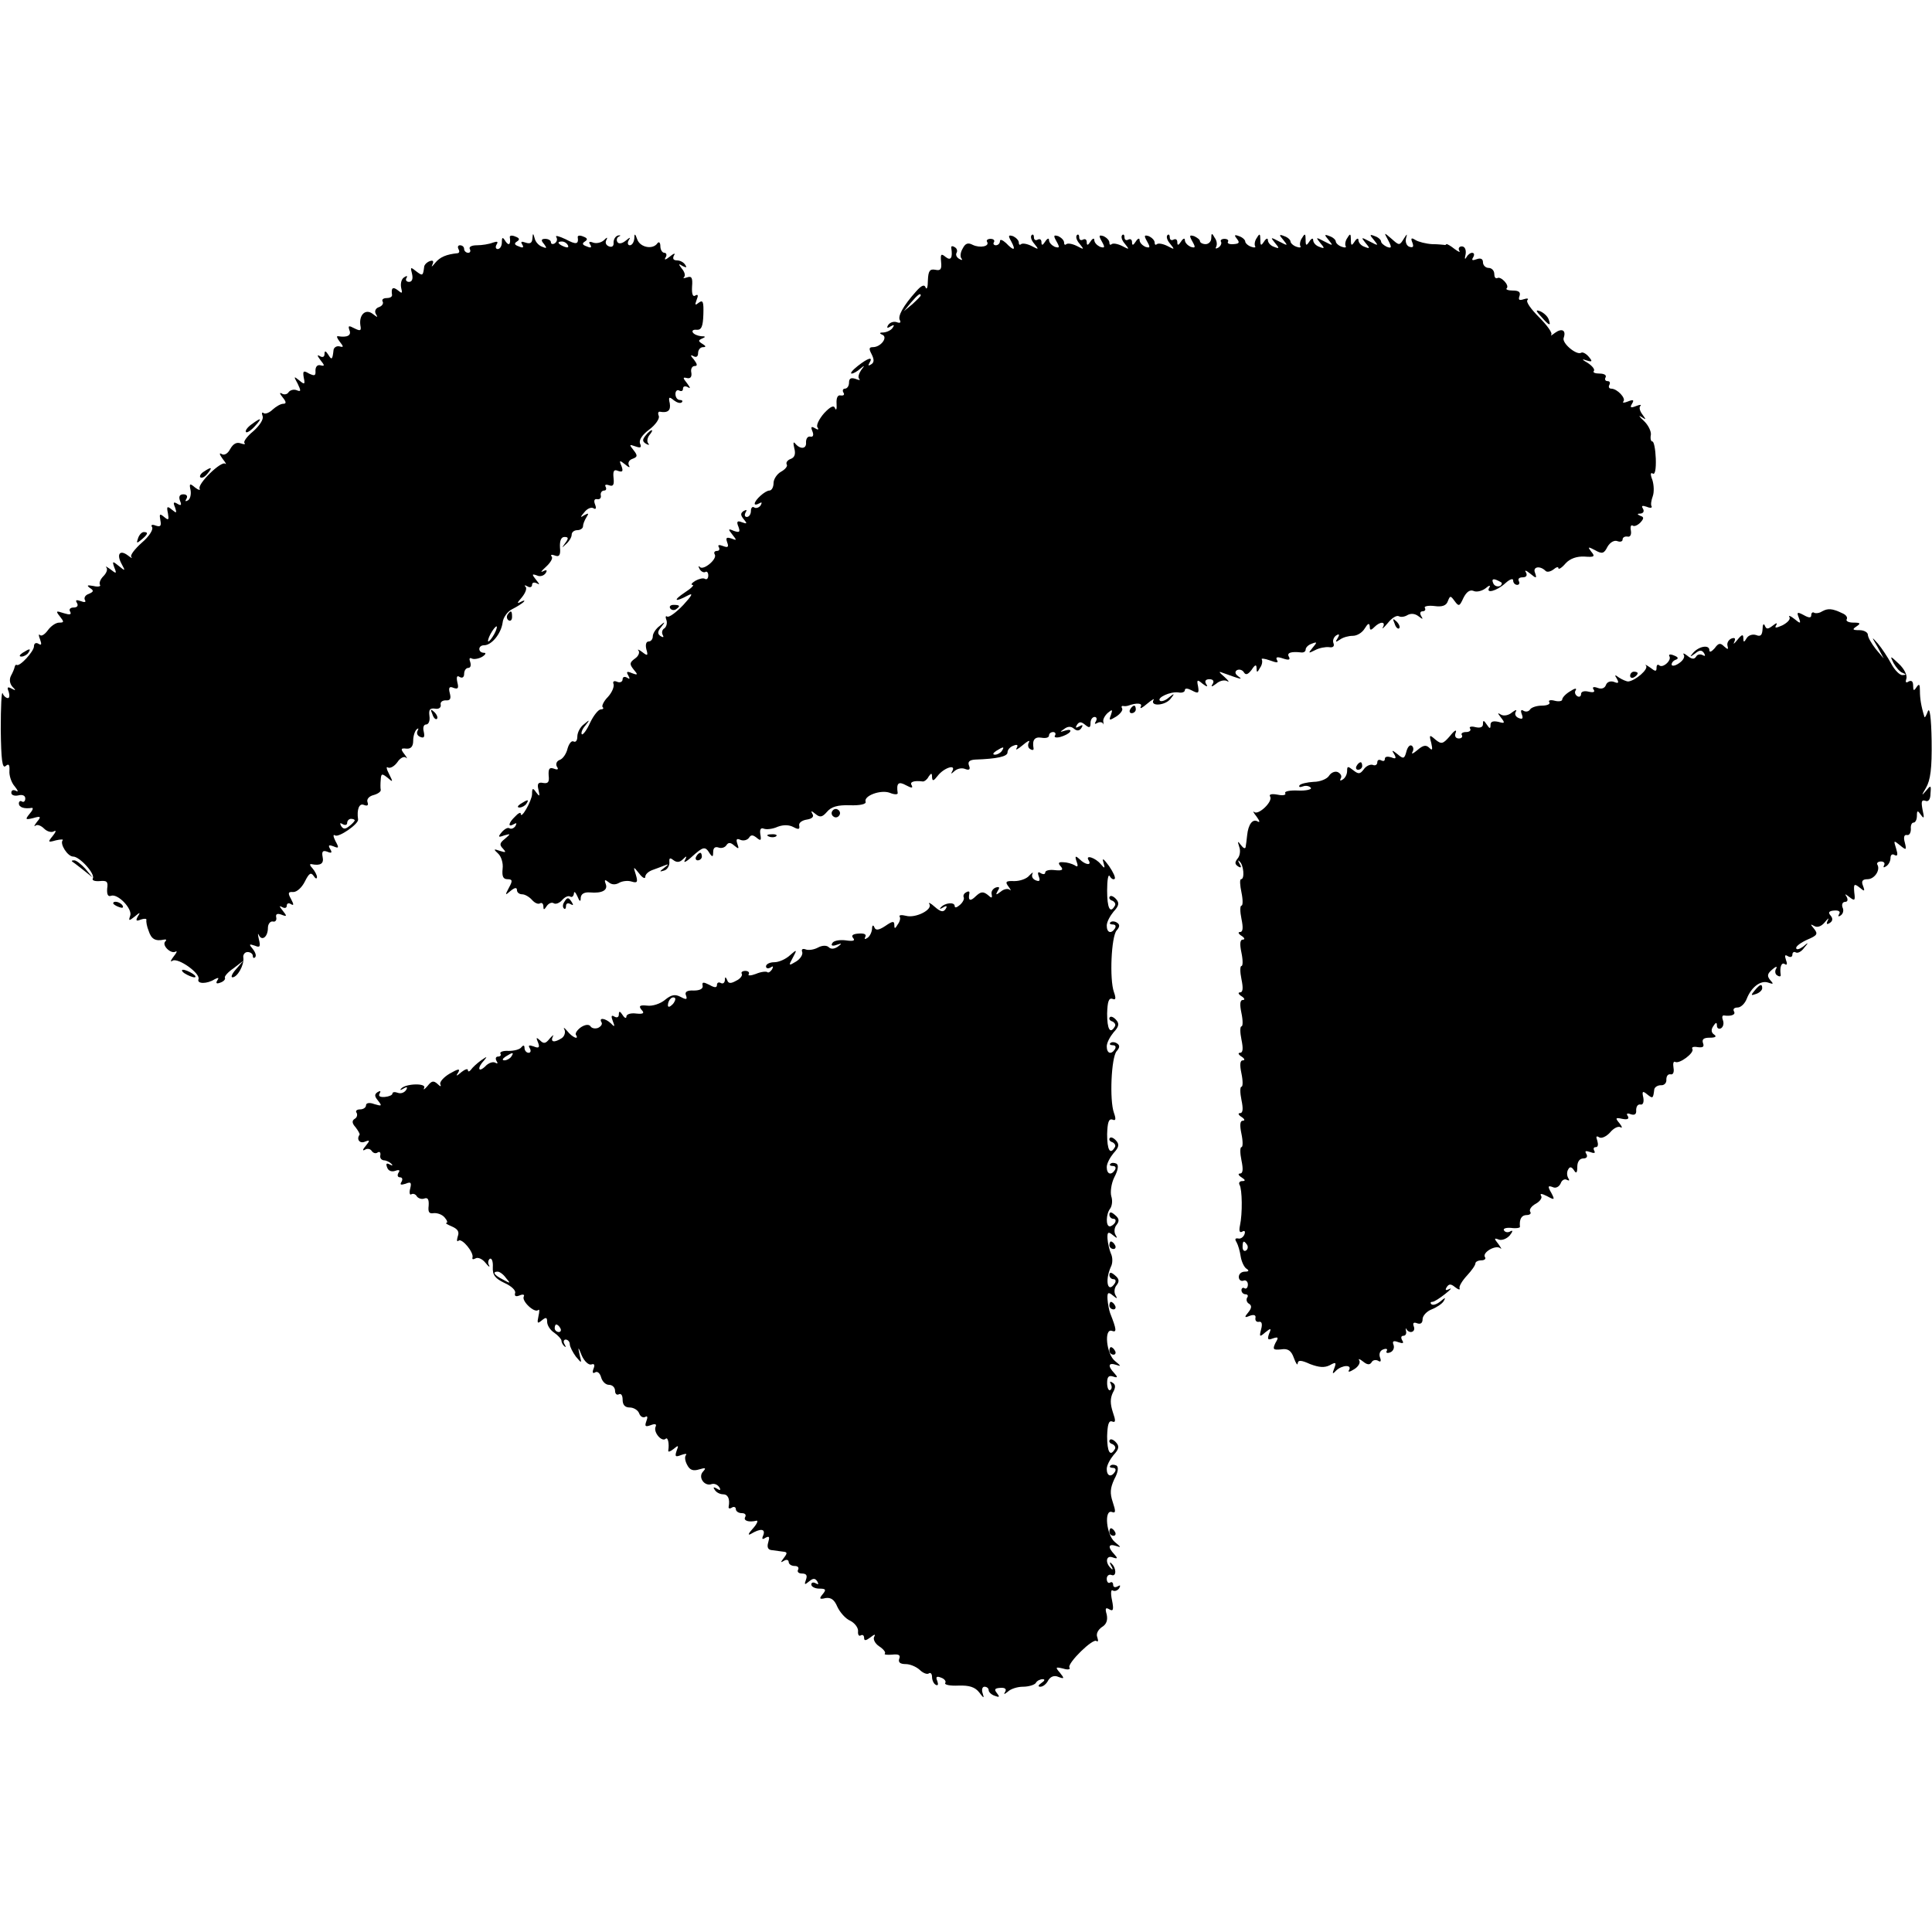 <?xml version="1.0" standalone="no"?>
<!DOCTYPE svg PUBLIC "-//W3C//DTD SVG 20010904//EN"
 "http://www.w3.org/TR/2001/REC-SVG-20010904/DTD/svg10.dtd">
<svg version="1.0" xmlns="http://www.w3.org/2000/svg"
 width="512pt" height="512pt" viewBox="0 0 512 512"
 preserveAspectRatio="xMidYMid meet">
<g transform="translate(0,512) scale(0.1,-0.1)"
fill="#000000" stroke="none">
<path d="M1351 4492 c3 -19 -2 -25 -11 -12 -8 13 -10 12 -10 -2 0 -10 -5 -18
-11 -18 -5 0 -7 5 -3 12 5 8 2 9 -10 5 -10 -4 -29 -7 -42 -7 -14 0 -22 -4 -19
-10 3 -5 1 -10 -4 -10 -6 0 -11 5 -11 10 0 6 -5 10 -11 10 -5 0 -7 -4 -4 -10
3 -5 3 -10 -2 -11 -30 -3 -47 -10 -60 -26 -8 -10 -11 -12 -7 -4 4 9 2 12 -7 9
-8 -3 -15 -10 -15 -16 -3 -23 -4 -24 -21 -11 -15 12 -16 12 -11 -7 3 -13 0
-21 -8 -21 -7 0 -10 5 -7 10 4 6 1 7 -6 2 -7 -4 -10 -16 -8 -27 4 -16 3 -17
-9 -7 -13 10 -18 6 -15 -13 0 -5 -6 -8 -15 -8 -8 0 -13 -4 -10 -9 3 -5 -1 -12
-10 -15 -9 -3 -12 -11 -8 -18 6 -10 5 -10 -8 0 -19 15 -37 -2 -33 -30 3 -15 0
-16 -16 -8 -15 8 -17 7 -13 -5 6 -14 -6 -20 -30 -16 -5 1 -3 -5 4 -14 11 -14
11 -16 0 -13 -8 2 -15 -3 -16 -9 -3 -27 -5 -28 -14 -13 -7 11 -10 11 -10 2 0
-8 -5 -10 -12 -6 -8 5 -8 2 1 -10 12 -15 12 -17 0 -14 -8 2 -13 -4 -13 -14 1
-14 -2 -15 -17 -8 -15 9 -17 7 -14 -11 4 -18 2 -19 -12 -7 -15 12 -15 11 -4
-9 9 -19 9 -22 -3 -17 -8 3 -17 0 -21 -5 -3 -6 -12 -8 -18 -4 -7 4 -6 0 2 -10
10 -12 10 -17 2 -17 -7 0 -19 -7 -28 -15 -8 -8 -19 -13 -24 -10 -5 4 -6 0 -3
-8 3 -8 -8 -25 -25 -40 -16 -13 -27 -28 -23 -31 3 -4 -1 -4 -10 -1 -11 4 -20
-1 -28 -15 -6 -12 -16 -18 -23 -13 -7 4 -5 -2 3 -13 8 -10 11 -16 7 -13 -10 9
-74 -53 -68 -66 3 -5 -3 -4 -12 3 -14 12 -16 11 -12 -7 2 -11 -1 -24 -7 -27
-7 -4 -8 -2 -4 4 4 7 1 12 -8 12 -10 0 -13 -6 -9 -17 5 -12 3 -14 -7 -8 -10 6
-12 4 -6 -10 5 -15 4 -16 -8 -6 -13 11 -15 9 -11 -9 3 -18 2 -20 -10 -10 -12
10 -13 8 -10 -9 3 -15 0 -18 -12 -14 -10 4 -14 2 -10 -4 4 -6 -8 -25 -27 -41
-19 -17 -32 -34 -28 -38 4 -5 0 -3 -9 4 -21 16 -31 4 -17 -22 11 -20 10 -20
-7 -6 -17 14 -18 13 -12 -4 7 -17 5 -17 -10 -5 -10 7 -15 10 -11 5 4 -5 0 -15
-8 -23 -8 -8 -12 -18 -9 -23 3 -4 -5 -6 -17 -3 -17 3 -19 2 -10 -5 11 -7 11
-10 -3 -16 -9 -3 -13 -10 -10 -16 4 -6 -1 -7 -11 -3 -12 4 -15 3 -10 -5 4 -7
1 -12 -9 -12 -9 0 -13 -5 -9 -11 4 -8 -1 -9 -17 -4 -21 7 -22 6 -10 -9 11 -14
11 -16 -2 -16 -9 0 -22 -9 -30 -20 -8 -11 -17 -17 -21 -13 -4 4 -4 -1 0 -11 5
-14 4 -17 -4 -12 -7 4 -12 1 -12 -7 0 -13 -38 -55 -46 -49 -2 1 -4 -1 -5 -5
-1 -5 -5 -15 -10 -24 -5 -10 -3 -21 4 -29 10 -10 9 -11 -2 -5 -11 6 -13 4 -8
-8 3 -10 2 -17 -2 -17 -5 0 -12 6 -14 13 -3 6 -5 -36 -5 -96 1 -81 4 -105 13
-97 8 7 11 4 10 -13 -1 -12 5 -31 14 -41 9 -11 10 -16 4 -12 -8 4 -13 2 -13
-5 0 -6 8 -9 18 -7 11 3 19 0 19 -8 0 -7 -4 -11 -9 -8 -4 3 -8 0 -8 -5 0 -11
15 -15 34 -12 5 1 3 -6 -5 -15 -13 -16 -12 -17 9 -12 20 6 22 4 10 -10 -7 -9
-9 -14 -4 -10 5 4 15 0 23 -8 8 -8 20 -11 26 -7 7 4 5 -2 -3 -12 -14 -17 -13
-18 8 -12 13 3 21 3 18 0 -8 -9 13 -43 28 -43 17 0 59 -46 52 -58 -3 -5 5 -8
18 -7 19 2 23 -1 20 -20 -1 -15 2 -22 10 -19 18 7 58 -35 51 -53 -5 -14 -3
-14 12 -2 14 12 16 12 8 0 -6 -11 -4 -13 8 -8 9 3 16 3 15 -1 -1 -4 1 -17 6
-29 7 -22 18 -28 41 -23 6 1 7 -1 3 -5 -10 -10 15 -34 27 -27 6 3 3 -3 -5 -13
-8 -10 -9 -16 -3 -11 15 9 75 -34 69 -49 -5 -13 23 -13 43 0 10 5 12 4 7 -3
-5 -8 -2 -10 8 -6 9 3 14 9 12 13 -2 3 8 15 23 25 l26 20 -19 -22 c-11 -12
-15 -22 -10 -22 13 0 31 32 29 51 -2 9 4 16 11 16 8 0 14 -5 14 -10 0 -6 3 -7
6 -4 4 4 1 13 -6 22 -11 13 -10 14 5 9 14 -6 16 -3 11 17 -3 13 -3 18 0 11 8
-17 24 -5 24 19 0 10 6 18 13 17 6 -2 11 3 9 11 -2 9 3 11 14 7 15 -6 15 -4 3
11 -9 11 -10 14 -1 9 7 -4 12 -2 12 4 0 6 5 8 11 4 8 -5 8 -1 0 14 -9 16 -7
19 6 18 10 0 23 12 31 28 11 22 16 25 23 15 5 -8 9 -9 9 -3 0 5 -6 16 -12 23
-7 7 -8 12 -3 11 24 -5 34 1 30 19 -3 15 1 18 12 14 12 -5 14 -3 8 7 -6 10 -4
12 9 7 14 -6 15 -4 5 14 -6 12 -7 19 -1 15 10 -6 62 30 61 42 -4 27 3 44 15
39 10 -4 13 -1 10 7 -3 8 4 16 16 19 11 3 20 9 19 14 -1 4 -1 16 0 27 1 16 3
17 18 5 15 -13 15 -12 4 10 -7 13 -8 21 -3 17 6 -3 17 3 25 14 7 11 18 17 23
12 4 -4 3 0 -4 9 -11 14 -10 17 5 15 12 -1 18 6 18 21 0 12 4 25 9 30 5 4 6 3
3 -3 -4 -7 -1 -14 7 -17 10 -4 12 0 9 14 -3 11 0 19 6 19 7 0 11 10 9 23 -2
16 1 21 15 19 10 -2 16 3 15 10 -2 7 4 12 13 12 12 -1 15 4 11 19 -4 15 -1 19
10 14 12 -4 14 -1 10 15 -3 14 -1 19 6 14 7 -4 12 -1 12 8 0 9 5 16 11 16 6 0
8 7 5 16 -3 8 -2 12 4 9 5 -3 18 -1 27 4 10 6 12 11 6 11 -17 0 -17 20 0 20
20 0 45 31 49 60 1 13 13 30 26 36 12 6 26 15 30 19 4 5 0 4 -8 0 -11 -6 -10
-3 3 12 9 11 14 23 10 28 -5 4 -2 5 5 1 6 -4 12 -2 12 4 0 6 5 8 13 4 8 -5 7
-2 -2 9 -12 15 -12 17 2 12 8 -4 18 -1 23 6 5 8 3 10 -7 5 -8 -4 -4 1 8 12 12
11 19 23 15 27 -4 5 0 6 8 3 12 -5 16 1 14 21 -1 18 3 28 12 28 11 0 11 -4 2
-16 -10 -14 -10 -14 2 -3 8 7 15 18 15 25 0 7 7 12 15 12 8 0 15 5 15 10 0 6
4 16 9 24 7 11 6 12 -5 6 -12 -8 -12 -6 0 8 7 9 18 14 24 10 6 -4 8 0 4 10 -4
10 -2 16 6 14 7 -1 11 4 9 11 -1 6 3 12 9 12 5 0 7 4 4 10 -3 5 0 7 9 4 11 -4
14 1 12 19 -2 19 1 24 12 19 12 -4 14 -1 9 13 -7 16 -5 16 10 4 9 -8 14 -9 10
-3 -4 7 0 15 9 18 14 5 14 9 3 23 -12 15 -12 16 5 10 14 -5 17 -3 12 8 -3 9 6
23 25 37 16 12 27 28 25 35 -3 7 -2 12 2 12 22 -4 30 3 27 22 -4 17 -2 19 11
8 8 -6 17 -9 21 -5 3 3 1 6 -5 6 -7 0 -12 7 -12 16 0 8 5 12 10 9 6 -3 10 -1
10 5 0 6 5 8 13 4 7 -5 7 -2 -2 10 -12 15 -12 17 0 14 9 -2 13 4 11 15 -2 9 2
17 9 17 8 0 7 5 -2 17 -10 11 -10 14 -1 9 7 -4 12 -1 12 8 0 9 6 16 13 16 9 0
8 3 -2 9 -11 7 -11 9 0 14 10 4 9 6 -3 6 -9 1 -19 5 -22 10 -3 5 2 8 10 7 13
-1 17 9 18 41 1 33 -1 39 -12 31 -10 -8 -11 -7 -6 7 5 12 4 16 -3 12 -7 -5
-10 4 -9 23 2 24 -1 29 -13 25 -9 -3 -12 -3 -8 1 4 4 1 14 -6 22 -10 13 -9 14
2 7 10 -5 12 -4 7 3 -4 7 -14 12 -22 12 -10 0 -12 5 -8 13 5 7 0 6 -11 -3 -11
-9 -16 -10 -11 -2 4 6 2 12 -3 12 -6 0 -11 8 -11 18 0 9 -4 13 -8 7 -12 -17
-45 -11 -53 10 -6 17 -8 17 -8 3 -1 -10 -6 -18 -12 -18 -5 0 -7 6 -3 13 6 9 4
9 -8 -1 -10 -8 -19 -9 -22 -3 -3 5 -1 12 4 14 6 3 5 4 -2 3 -7 -2 -12 -10 -12
-19 1 -9 -4 -13 -12 -10 -8 3 -11 10 -7 17 4 8 2 8 -7 -1 -7 -6 -19 -9 -28 -6
-10 4 -13 2 -8 -5 5 -8 2 -10 -9 -5 -12 4 -13 8 -5 13 8 5 7 9 -4 13 -9 4 -15
3 -15 -1 3 -20 -4 -21 -32 -6 -17 8 -28 11 -25 6 4 -6 2 -13 -4 -17 -5 -3 -10
-2 -10 3 0 5 -7 9 -15 9 -11 0 -12 -4 -3 -14 8 -11 7 -12 -5 -7 -9 3 -18 13
-20 22 -4 15 -5 15 -6 0 -1 -12 -6 -15 -18 -11 -11 4 -14 3 -9 -5 5 -8 2 -10
-9 -5 -12 4 -13 8 -5 13 8 5 7 9 -4 13 -9 4 -15 3 -15 -1z m154 -22 c3 -6 -1
-7 -9 -4 -18 7 -21 14 -7 14 6 0 13 -4 16 -10z m-195 -1030 c-6 -11 -13 -20
-16 -20 -2 0 0 9 6 20 6 11 13 20 16 20 2 0 0 -9 -6 -20z m-370 -494 c0 -2 -6
-9 -14 -15 -11 -9 -16 -9 -22 0 -4 8 -3 9 4 5 7 -4 12 -2 12 3 0 6 5 11 10 11
6 0 10 -2 10 -4z"/>
<path d="M2680 4480 c13 -24 7 -26 -14 -4 -9 8 -16 11 -16 5 0 -6 -5 -11 -11
-11 -5 0 -8 4 -5 8 3 5 -1 9 -9 9 -8 0 -12 -4 -9 -8 7 -12 -19 -17 -38 -8 -13
7 -20 4 -27 -10 -6 -10 -7 -22 -3 -26 4 -5 1 -5 -6 -1 -7 4 -10 11 -7 16 3 5
1 12 -5 15 -6 4 -10 3 -9 -2 4 -26 -1 -35 -15 -24 -12 10 -14 8 -12 -13 2 -19
-1 -24 -15 -21 -15 3 -19 -3 -20 -28 0 -18 -3 -26 -6 -19 -3 9 -11 6 -25 -10
-35 -39 -50 -67 -43 -77 3 -6 0 -8 -8 -5 -8 3 -18 0 -23 -7 -5 -8 -3 -10 6 -4
9 5 11 4 6 -3 -4 -7 -15 -12 -24 -13 -11 0 -13 -2 -4 -6 16 -6 -3 -33 -25 -33
-10 0 -11 -4 -3 -19 7 -14 7 -22 -2 -27 -7 -4 -8 -3 -4 4 11 18 -3 14 -31 -8
-14 -11 -21 -20 -16 -20 5 0 15 6 23 13 12 10 12 9 2 -4 -6 -9 -9 -19 -5 -23
4 -4 0 -4 -10 0 -12 4 -17 1 -17 -10 0 -9 -5 -16 -11 -16 -5 0 -7 -5 -4 -10 4
-6 1 -9 -7 -8 -8 2 -12 -6 -11 -22 1 -14 -1 -19 -4 -12 -3 9 -12 5 -29 -13
-13 -15 -21 -31 -18 -37 5 -7 2 -8 -6 -3 -10 6 -12 4 -7 -8 4 -10 2 -16 -6
-14 -7 1 -11 -6 -11 -15 2 -18 -15 -20 -29 -3 -5 6 -5 0 -2 -13 4 -15 1 -24
-9 -28 -9 -3 -14 -10 -11 -15 3 -4 -4 -13 -15 -19 -11 -6 -20 -20 -20 -30 0
-11 -5 -20 -11 -20 -11 0 -39 -25 -39 -35 0 -3 5 -3 12 1 7 4 8 3 4 -5 -4 -6
-12 -9 -17 -6 -5 4 -9 -1 -9 -9 0 -9 -5 -16 -11 -16 -5 0 -7 5 -3 12 4 7 3 8
-5 4 -9 -6 -9 -11 0 -22 10 -12 9 -13 -5 -8 -12 5 -15 2 -9 -12 5 -14 3 -16
-12 -11 -16 7 -16 5 -4 -10 12 -15 12 -16 -3 -10 -13 4 -15 2 -11 -10 5 -13 2
-15 -11 -10 -10 4 -15 3 -11 -3 3 -6 1 -10 -5 -10 -6 0 -9 -4 -6 -9 8 -12 -29
-43 -39 -34 -4 5 -5 2 -1 -5 4 -7 11 -10 15 -8 4 3 8 -1 8 -9 0 -8 -4 -12 -9
-9 -4 3 -16 0 -25 -5 -10 -6 -13 -11 -8 -11 6 0 -3 -9 -20 -20 -33 -22 -27
-27 8 -8 15 8 11 0 -12 -25 -19 -20 -38 -34 -43 -31 -4 3 -5 -1 -2 -9 3 -8 0
-18 -5 -22 -6 -3 -8 -11 -5 -17 4 -7 2 -8 -5 -4 -9 6 -9 12 1 24 12 15 11 16
-4 3 -10 -7 -18 -20 -18 -27 0 -8 -5 -14 -11 -14 -7 0 -9 -9 -6 -21 5 -17 3
-18 -11 -7 -9 7 -14 8 -10 4 4 -5 0 -15 -9 -21 -15 -11 -15 -15 -4 -29 12 -14
12 -16 -4 -10 -14 6 -16 4 -10 -6 5 -9 4 -11 -3 -6 -7 4 -12 2 -12 -4 0 -7 -7
-10 -14 -7 -9 4 -13 1 -10 -6 2 -7 -4 -22 -15 -34 -11 -11 -17 -24 -14 -27 4
-3 1 -6 -5 -6 -6 0 -19 -16 -28 -35 -9 -20 -19 -33 -22 -31 -3 3 1 14 9 23 13
16 12 17 -3 4 -10 -7 -18 -22 -18 -33 0 -10 -4 -16 -10 -13 -5 3 -12 -5 -16
-19 -3 -13 -12 -27 -21 -30 -8 -3 -11 -11 -7 -18 5 -7 2 -9 -8 -5 -12 4 -15 0
-14 -18 2 -17 -1 -22 -14 -20 -14 3 -17 -2 -13 -18 4 -18 3 -19 -6 -7 -9 13
-11 12 -11 -5 -1 -18 -30 -69 -30 -51 0 4 -7 1 -15 -8 -18 -17 -20 -30 -3 -20
7 4 8 3 4 -5 -4 -6 -11 -9 -16 -6 -4 3 -13 -2 -20 -10 -11 -13 -10 -15 6 -9
18 5 18 5 2 -9 -14 -11 -15 -16 -5 -26 9 -10 8 -11 -8 -6 -17 6 -18 5 -5 -7 8
-7 14 -25 12 -40 -2 -20 1 -28 13 -28 13 0 14 -4 4 -22 -11 -21 -11 -22 4 -9
11 9 17 10 17 2 0 -6 6 -11 14 -11 7 0 19 -7 26 -15 7 -8 16 -12 21 -9 5 3 9
-1 9 -8 0 -10 2 -10 9 1 5 7 13 11 19 7 5 -3 15 1 22 9 7 8 16 12 21 9 5 -3 9
1 10 8 0 7 4 4 9 -7 6 -15 9 -16 9 -4 1 10 9 15 24 14 33 -3 49 6 42 23 -4 11
-2 12 8 4 8 -7 18 -7 27 -2 8 5 23 7 33 4 16 -5 18 -2 12 18 -7 22 -7 23 9 3
8 -11 16 -15 16 -9 0 7 8 14 18 18 9 3 24 9 32 12 13 5 13 4 0 -6 -13 -10 -13
-11 0 -7 8 2 14 12 14 21 -1 12 1 14 10 7 9 -7 17 -7 26 2 10 10 11 9 5 -3 -5
-8 4 -4 19 10 30 27 35 28 47 8 7 -10 9 -9 9 4 0 11 5 15 14 12 8 -3 17 0 21
6 5 8 11 8 21 -1 12 -10 13 -9 8 5 -4 12 -2 15 9 10 8 -3 18 0 22 6 5 8 10 8
20 0 11 -9 13 -8 10 9 -2 13 1 18 9 15 7 -3 24 -1 37 5 16 6 31 5 42 -1 13 -7
17 -6 15 4 -2 7 7 14 20 16 14 2 20 8 15 15 -5 9 -3 9 8 0 12 -10 18 -9 31 6
11 13 28 18 60 17 27 -1 44 3 42 9 -6 16 40 33 64 24 12 -5 21 -5 21 -1 -4 27
2 32 22 21 15 -8 19 -8 15 0 -6 9 6 13 30 10 4 0 11 5 15 13 7 10 9 10 9 -2 1
-11 4 -10 15 4 16 21 49 32 39 13 -5 -9 -4 -9 6 0 7 6 19 9 28 5 11 -4 14 -1
10 9 -4 10 1 15 16 16 58 2 86 8 86 19 0 7 7 15 16 18 10 4 13 2 8 -7 -4 -6 3
-3 16 8 13 11 20 15 17 8 -4 -6 -3 -15 3 -18 6 -4 10 -3 9 2 -4 22 3 31 21 28
11 -2 20 0 20 6 0 5 5 9 11 9 5 0 8 -4 5 -9 -4 -5 3 -7 14 -4 11 3 23 9 26 14
3 5 -3 6 -13 3 -15 -5 -15 -4 -3 4 9 7 18 8 26 1 8 -7 15 -6 20 2 5 8 3 9 -6
4 -9 -5 -11 -4 -6 4 6 9 11 9 22 0 11 -9 14 -8 14 5 0 9 5 16 11 16 5 0 7 -5
3 -12 -4 -6 -3 -8 4 -4 5 3 12 3 15 -1 2 -5 2 -3 1 4 -2 6 4 17 12 24 12 10
13 9 8 -6 -6 -15 -4 -15 14 -4 11 7 18 17 16 21 -3 5 -2 8 3 7 4 -1 10 0 13 1
22 8 39 7 33 -3 -3 -7 4 -3 17 8 13 11 21 15 17 10 -10 -18 31 -15 45 3 12 15
11 16 -5 3 -9 -8 -20 -11 -23 -8 -9 8 28 25 49 22 9 -2 17 1 17 6 0 6 8 5 19
-1 17 -9 19 -7 16 11 -4 18 -2 19 12 7 12 -9 15 -9 9 0 -4 7 -1 12 9 12 10 0
13 -5 9 -12 -6 -9 -3 -9 9 0 9 8 22 11 29 7 7 -4 4 1 -7 11 -16 14 -17 16 -2
10 47 -17 52 -18 38 -8 -8 6 -9 12 -3 16 6 3 14 1 18 -5 5 -9 11 -7 21 6 9 14
13 15 13 4 0 -12 2 -12 9 1 6 8 7 18 5 22 -3 4 7 3 21 -2 19 -7 24 -7 19 1 -4
8 1 9 16 4 15 -5 20 -4 16 4 -7 11 5 15 32 12 6 -1 12 2 12 7 0 6 7 13 16 16
15 6 15 4 3 -10 -13 -16 -12 -16 6 -7 11 6 28 9 37 8 10 -2 15 2 12 10 -3 7 0
16 7 21 8 5 10 3 4 -7 -7 -11 -6 -12 6 -4 8 6 23 10 34 10 11 0 25 8 32 20 8
13 12 15 13 5 0 -11 3 -11 12 -2 16 16 31 15 23 0 -4 -7 2 -2 13 11 10 13 23
21 29 18 5 -3 15 -2 23 3 9 5 20 4 29 -3 12 -9 13 -9 7 1 -4 7 -2 12 4 12 6 0
9 4 6 9 -3 4 8 7 25 5 21 -3 32 1 36 13 6 15 7 15 18 0 11 -15 13 -14 23 8 8
16 17 23 27 19 8 -4 23 0 32 7 9 8 14 9 10 2 -11 -17 19 -10 43 12 11 10 20
13 20 7 0 -7 5 -12 11 -12 5 0 7 5 4 10 -3 6 1 10 10 10 10 0 13 5 9 13 -5 7
0 6 11 -3 17 -14 18 -13 13 2 -7 16 13 20 28 5 4 -4 13 -2 21 4 7 6 13 8 13 3
0 -4 9 1 19 13 12 13 30 19 50 18 26 -2 29 0 18 13 -10 13 -9 14 10 4 19 -11
24 -9 33 9 7 12 18 18 26 15 8 -3 14 -1 14 4 0 6 6 9 13 8 7 -2 11 5 9 16 -2
10 0 16 5 13 4 -3 13 1 20 8 10 11 10 15 0 18 -9 4 -9 6 1 6 7 1 10 6 6 13 -5
8 -2 9 10 5 9 -4 15 -3 13 1 -3 4 -1 16 3 27 4 11 3 30 -1 43 -6 15 -5 21 1
17 6 -4 9 12 8 40 -1 25 -5 45 -9 45 -4 0 -6 8 -4 18 1 9 -7 26 -19 37 -12 11
-15 16 -6 10 13 -8 13 -8 3 6 -7 9 -10 19 -6 23 4 4 -1 4 -11 0 -15 -6 -17 -4
-11 6 6 10 4 12 -11 6 -10 -4 -15 -4 -12 0 8 8 -16 34 -32 34 -6 0 -8 5 -5 10
3 6 1 10 -5 10 -6 0 -8 5 -5 10 3 6 -4 10 -16 10 -12 0 -19 3 -15 7 3 4 -4 13
-16 21 -16 9 -17 12 -4 7 16 -5 17 -3 6 10 -7 8 -16 13 -20 10 -12 -7 -52 26
-46 40 7 20 -5 26 -23 13 -9 -7 -13 -9 -10 -5 4 4 -11 25 -32 46 -21 21 -36
41 -31 46 4 4 -1 5 -10 2 -12 -4 -15 -2 -11 9 3 10 -2 14 -18 14 -12 0 -20 3
-16 6 8 8 -16 33 -25 27 -5 -2 -8 3 -8 11 0 9 -7 16 -15 16 -8 0 -15 7 -15 15
0 9 -6 12 -17 8 -11 -4 -14 -3 -9 5 4 7 3 12 -3 12 -5 0 -12 -6 -15 -12 -4 -7
-5 -4 -2 8 2 12 -2 21 -10 21 -7 0 -10 -5 -7 -11 4 -6 -1 -4 -12 4 -10 8 -20
14 -22 13 -1 -2 -4 -3 -5 -2 -2 0 -16 2 -33 2 -16 1 -36 6 -44 11 -11 7 -13 5
-8 -7 4 -11 2 -14 -8 -11 -8 3 -11 13 -9 22 4 14 3 13 -6 -1 -11 -18 -12 -18
-32 0 -21 18 -21 18 -9 -4 10 -19 9 -22 -4 -17 -8 4 -15 10 -15 14 0 4 -7 11
-16 14 -15 6 -15 4 -3 -10 13 -16 12 -16 -11 -4 -23 12 -24 12 -11 -4 12 -14
12 -16 -3 -10 -9 3 -16 11 -16 18 0 6 -5 4 -10 -4 -8 -12 -10 -12 -10 5 0 16
-2 17 -9 5 -6 -8 -7 -18 -5 -22 3 -4 -2 -5 -10 -2 -9 3 -16 10 -16 14 0 4 -7
11 -16 14 -15 6 -15 4 -3 -10 13 -16 12 -16 -11 -4 -23 12 -24 12 -11 -4 12
-14 12 -16 -3 -10 -9 3 -16 11 -16 18 0 6 -5 4 -10 -4 -8 -12 -10 -12 -10 5 0
16 -2 17 -9 5 -6 -8 -7 -18 -5 -22 3 -4 -2 -5 -10 -2 -9 3 -16 10 -16 14 0 4
-7 11 -16 14 -15 6 -15 4 -3 -10 13 -16 12 -16 -11 -4 -23 12 -24 12 -11 -4
12 -14 12 -16 -3 -10 -9 3 -16 11 -16 18 0 6 -5 4 -10 -4 -8 -12 -10 -12 -10
5 0 16 -2 17 -9 5 -6 -8 -7 -18 -5 -22 3 -4 -2 -5 -10 -2 -9 3 -16 10 -16 14
0 4 -7 11 -16 14 -13 5 -14 3 -6 -7 8 -10 6 -13 -9 -14 -11 -1 -17 2 -15 6 3
4 -1 8 -9 8 -8 0 -12 -4 -9 -8 2 -4 -1 -11 -7 -15 -7 -4 -9 -3 -6 2 3 6 2 16
-4 24 -7 13 -9 13 -9 -1 0 -9 -7 -16 -15 -16 -8 0 -15 4 -15 8 0 4 -7 9 -15
13 -13 4 -14 2 -5 -14 9 -16 8 -18 -5 -14 -8 4 -15 11 -15 18 0 6 -5 4 -10 -4
-7 -11 -10 -11 -10 -2 0 7 -4 10 -10 7 -5 -3 -10 -1 -10 6 0 7 -3 9 -6 6 -4
-4 -1 -14 7 -23 13 -16 12 -16 -7 -6 -12 6 -24 8 -28 5 -3 -3 -6 -2 -6 4 0 6
-7 13 -15 17 -13 4 -14 2 -5 -14 9 -16 8 -18 -5 -14 -8 4 -15 11 -15 18 0 6
-5 4 -10 -4 -7 -11 -10 -11 -10 -2 0 7 -4 10 -10 7 -5 -3 -10 -1 -10 6 0 7 -3
9 -6 6 -4 -4 -1 -14 7 -23 13 -16 12 -16 -7 -6 -12 6 -24 8 -28 5 -3 -3 -6 -2
-6 4 0 6 -7 13 -15 17 -13 4 -14 2 -5 -14 9 -16 8 -18 -5 -14 -8 4 -15 11 -15
18 0 6 -5 4 -10 -4 -7 -11 -10 -11 -10 -2 0 7 -4 10 -10 7 -5 -3 -10 -1 -10 6
0 7 -3 9 -6 6 -4 -4 -1 -14 7 -23 13 -16 12 -16 -7 -6 -12 6 -24 8 -28 5 -3
-3 -6 -2 -6 4 0 6 -7 13 -15 17 -13 4 -14 2 -5 -14 9 -16 8 -18 -5 -14 -8 4
-15 11 -15 18 0 6 -5 4 -10 -4 -7 -11 -10 -11 -10 -2 0 7 -4 10 -10 7 -5 -3
-10 -1 -10 6 0 7 -3 9 -6 6 -4 -4 -1 -14 7 -23 13 -16 12 -16 -7 -6 -12 6 -24
8 -28 5 -3 -3 -6 -2 -6 4 0 6 -7 13 -15 17 -13 4 -14 2 -5 -14z m-240 -143 c0
-2 -10 -12 -22 -23 l-23 -19 19 23 c18 21 26 27 26 19z m1540 -762 c0 -12 -19
-12 -23 0 -4 9 -1 12 9 8 7 -3 14 -7 14 -8z m-1325 -445 c-3 -5 -12 -10 -18
-10 -7 0 -6 4 3 10 19 12 23 12 15 0z"/>
<path d="M4085 4280 c21 -24 26 -25 19 -6 -3 8 -13 17 -22 21 -13 5 -13 2 3
-15z"/>
<path d="M666 3995 c-11 -8 -17 -17 -14 -20 2 -3 13 4 23 15 21 23 18 25 -9 5z"/>
<path d="M1711 3966 c-9 -11 -9 -16 1 -22 7 -4 10 -4 6 1 -4 4 -3 14 3 22 6 7
9 13 6 13 -2 0 -10 -6 -16 -14z"/>
<path d="M540 3870 c-8 -5 -12 -12 -9 -15 4 -3 12 1 19 10 14 17 11 19 -10 5z"/>
<path d="M366 3694 c-5 -14 -4 -15 9 -4 17 14 19 20 6 20 -5 0 -12 -7 -15 -16z"/>
<path d="M1776 3508 c3 -5 10 -6 15 -3 13 9 11 12 -6 12 -8 0 -12 -4 -9 -9z"/>
<path d="M4829 3500 c-7 -5 -17 -6 -21 -4 -4 3 -8 0 -8 -6 0 -8 -6 -8 -20 0
-17 9 -19 8 -13 -7 6 -16 5 -17 -12 -3 -10 8 -16 10 -13 5 4 -6 -5 -15 -18
-22 -18 -8 -22 -8 -17 0 4 7 1 7 -9 -1 -13 -10 -17 -10 -21 0 -3 7 -6 3 -6 -9
-1 -16 -5 -21 -17 -16 -9 3 -20 0 -25 -8 -7 -12 -9 -12 -9 0 0 11 -4 10 -16
-5 -8 -10 -12 -13 -8 -5 4 9 2 12 -7 9 -8 -3 -13 -12 -11 -19 3 -11 1 -11 -9
-2 -10 10 -15 9 -25 -5 -8 -9 -14 -12 -14 -5 0 15 -27 11 -43 -7 -10 -12 -9
-12 5 -2 12 10 18 10 24 1 4 -7 3 -9 -4 -5 -6 3 -14 2 -17 -4 -5 -8 -12 -7
-23 2 -9 7 -13 8 -10 3 4 -6 -2 -16 -13 -23 -10 -7 -19 -8 -19 -3 0 5 5 11 12
13 7 3 5 7 -6 11 -9 4 -15 3 -12 -2 7 -11 -18 -33 -27 -24 -4 3 -7 1 -7 -7 0
-10 -3 -10 -17 1 -10 7 -15 9 -11 5 8 -9 -28 -40 -47 -42 -5 0 -16 5 -24 10
-12 9 -13 8 -6 -3 6 -11 4 -13 -8 -8 -9 3 -18 0 -21 -8 -3 -9 -12 -12 -22 -8
-11 4 -15 2 -11 -4 5 -7 0 -9 -13 -6 -12 3 -20 0 -20 -6 0 -7 -5 -9 -10 -6 -6
4 -8 11 -4 16 3 6 -3 5 -15 -3 -12 -7 -21 -17 -21 -22 0 -4 -9 -6 -20 -3 -11
3 -18 1 -14 -4 3 -5 -6 -9 -20 -9 -14 0 -28 -5 -31 -10 -4 -6 -11 -7 -17 -4
-7 5 -9 1 -5 -9 4 -11 2 -14 -8 -10 -8 3 -12 10 -8 17 4 6 -1 5 -10 -2 -9 -8
-22 -10 -29 -6 -10 6 -10 5 0 -8 11 -14 10 -16 -7 -11 -14 3 -21 1 -21 -8 0
-11 -2 -11 -10 1 -8 12 -10 12 -10 1 0 -8 -7 -11 -20 -8 -11 3 -18 1 -14 -4 3
-5 -2 -9 -11 -9 -9 0 -14 -4 -11 -8 3 -5 -1 -9 -8 -9 -9 0 -12 7 -8 16 3 9 -4
5 -15 -9 -19 -22 -23 -23 -39 -10 -16 14 -17 13 -11 -9 4 -18 3 -21 -5 -13 -9
9 -17 7 -32 -6 -11 -9 -16 -12 -13 -5 4 6 3 14 -2 17 -5 3 -11 -4 -14 -16 -5
-19 -8 -20 -23 -7 -15 12 -17 12 -9 0 6 -11 4 -13 -8 -8 -10 3 -17 2 -17 -4 0
-6 -4 -7 -10 -4 -5 3 -10 1 -10 -5 0 -7 -6 -10 -12 -7 -7 2 -18 -3 -24 -12
-10 -13 -14 -13 -28 -2 -14 11 -16 11 -16 -2 0 -9 -5 -19 -12 -23 -6 -4 -8 -3
-5 3 4 6 0 13 -8 17 -8 3 -18 -2 -23 -10 -5 -8 -23 -16 -41 -16 -17 -1 -34 -5
-37 -9 -3 -5 1 -6 9 -3 8 3 17 1 21 -4 3 -4 -13 -8 -34 -7 -21 1 -37 -2 -34
-7 3 -5 -6 -7 -20 -4 -16 3 -24 1 -20 -5 8 -13 -31 -50 -42 -41 -5 4 -2 -2 6
-12 8 -11 10 -17 3 -13 -13 8 -25 -7 -28 -37 -1 -11 -3 -25 -4 -31 -1 -5 -6
-3 -12 5 -9 12 -10 12 -5 -4 4 -10 2 -24 -4 -31 -8 -10 -8 -15 1 -21 8 -5 10
-3 4 7 -5 8 -4 11 0 6 11 -9 14 -47 4 -47 -4 0 -3 -16 1 -35 4 -19 4 -35 0
-35 -4 0 -4 -16 0 -35 5 -24 4 -35 -4 -35 -6 0 -4 -5 4 -10 8 -5 10 -10 4 -10
-8 0 -9 -11 -4 -35 4 -19 4 -35 0 -35 -4 0 -4 -16 0 -35 5 -24 4 -35 -4 -35
-6 0 -4 -5 4 -10 8 -5 10 -10 4 -10 -8 0 -9 -11 -4 -35 4 -19 4 -35 0 -35 -4
0 -4 -16 0 -35 5 -24 4 -35 -4 -35 -6 0 -4 -5 4 -10 8 -5 10 -10 4 -10 -8 0
-9 -11 -4 -35 4 -19 4 -35 0 -35 -4 0 -4 -16 0 -35 5 -24 4 -35 -4 -35 -6 0
-4 -5 4 -10 8 -5 10 -10 4 -10 -8 0 -9 -11 -4 -35 4 -19 4 -35 0 -35 -4 0 -4
-16 0 -35 5 -24 4 -35 -4 -35 -6 0 -4 -5 4 -10 11 -7 11 -10 2 -10 -7 0 -10
-5 -7 -10 7 -12 8 -76 1 -108 -3 -14 -1 -20 6 -16 6 4 9 1 6 -7 -3 -8 -11 -13
-17 -11 -8 1 -9 -2 -4 -10 4 -7 9 -24 11 -38 2 -13 9 -28 15 -32 8 -5 7 -8 -4
-8 -9 0 -16 -6 -16 -14 0 -8 6 -12 12 -10 6 3 12 -2 12 -10 0 -8 -4 -13 -9
-10 -4 3 -8 0 -8 -5 0 -6 5 -11 11 -11 5 0 8 -4 4 -9 -3 -5 -1 -13 5 -16 8 -5
7 -12 -2 -23 -11 -13 -10 -15 4 -9 11 4 17 2 15 -6 -1 -7 3 -11 9 -10 8 2 10
-6 6 -20 -5 -20 -4 -21 11 -8 15 12 17 12 10 -4 -5 -15 -3 -17 10 -12 15 5 16
3 7 -12 -8 -17 -6 -19 15 -17 18 3 27 -3 34 -23 5 -14 10 -21 10 -14 1 9 9 9
33 -2 24 -9 38 -10 52 -3 16 9 18 8 12 -8 -6 -15 -5 -17 5 -6 16 15 43 16 34
1 -4 -6 2 -5 13 2 12 7 18 18 14 24 -3 5 1 4 10 -3 11 -9 18 -10 23 -2 3 6 11
7 17 4 7 -5 9 -1 5 9 -3 9 0 18 9 21 8 3 12 1 9 -4 -3 -5 1 -7 9 -4 8 3 12 12
9 20 -4 10 0 12 13 7 12 -4 15 -3 10 5 -4 7 -3 12 3 12 6 0 9 6 7 13 -1 6 -1
9 1 5 8 -14 25 -8 20 6 -4 10 -1 13 9 9 9 -3 14 1 14 11 0 9 11 21 24 26 13 5
28 15 32 22 6 10 4 10 -9 -1 -10 -8 -20 -11 -24 -7 -3 3 -2 6 3 6 5 0 20 10
34 21 14 11 19 17 11 13 -10 -5 -12 -3 -7 5 6 9 11 9 22 0 9 -7 14 -8 12 -3
-2 5 7 20 20 34 12 13 22 27 22 32 0 4 7 8 16 8 8 0 13 4 9 9 -7 12 29 33 41
23 5 -4 2 1 -5 11 -12 15 -12 17 1 12 8 -3 21 2 29 11 8 10 9 15 2 11 -6 -4
-14 -3 -17 2 -4 5 5 8 18 7 14 -2 25 0 24 3 -2 20 4 31 18 31 8 0 13 4 9 9 -3
6 4 15 15 21 11 6 18 16 14 21 -4 7 2 6 16 -1 20 -11 21 -10 11 9 -10 17 -9
20 4 15 8 -4 17 1 21 10 3 9 11 13 17 9 6 -3 7 -1 3 5 -4 7 -4 17 0 23 4 8 9
7 15 -2 6 -10 9 -8 9 9 0 13 6 22 16 22 9 0 12 5 8 12 -5 8 -2 9 10 5 10 -4
15 -3 11 3 -3 6 -2 10 4 10 6 0 7 7 4 17 -4 11 -3 14 5 9 6 -4 19 2 29 13 9
11 21 17 27 14 6 -4 5 1 -2 10 -12 14 -11 16 7 12 14 -3 19 0 15 7 -5 7 -2 9
8 5 10 -3 15 0 14 11 0 9 4 16 11 15 7 -2 10 6 8 18 -4 17 -2 19 10 9 15 -12
16 -12 19 13 1 6 9 11 17 11 9 -1 16 6 15 15 0 9 4 15 11 14 7 -2 10 6 8 17
-2 12 0 18 4 16 11 -7 52 24 46 34 -3 5 3 7 14 5 14 -2 18 1 14 11 -3 10 2 14
18 14 15 0 19 3 12 8 -8 5 -9 13 -3 22 7 11 10 12 10 2 0 -7 5 -10 11 -7 6 4
8 13 5 21 -3 8 -2 13 2 13 20 -3 33 2 27 11 -3 6 1 10 10 10 8 0 19 10 24 23
12 31 37 50 57 43 14 -5 15 -4 5 7 -9 11 -7 17 6 28 9 8 14 9 10 2 -4 -6 -3
-15 3 -18 6 -4 10 -3 9 2 -3 20 2 34 11 28 6 -4 7 1 3 11 -4 12 -3 15 5 10 7
-4 12 -2 12 4 0 6 4 9 9 6 5 -3 15 2 22 12 13 15 12 16 -3 3 -10 -7 -18 -9
-18 -3 0 5 14 15 30 22 26 11 28 15 18 28 -11 13 -11 14 0 8 8 -5 19 -1 28 10
9 11 12 13 8 5 -5 -10 -3 -12 5 -7 8 5 9 12 2 20 -7 8 -4 12 10 13 12 1 17 -3
13 -9 -4 -7 -2 -8 4 -4 6 4 9 13 5 21 -3 8 0 15 7 15 6 0 8 5 4 13 -6 9 -5 9
8 -1 13 -10 15 -9 12 13 -2 23 0 24 14 13 13 -11 15 -11 9 5 -5 12 -1 17 12
17 19 0 35 25 26 39 -2 4 2 8 10 8 8 0 11 -5 8 -10 -3 -6 -1 -7 5 -3 7 4 12
14 12 22 0 9 5 12 11 8 8 -4 9 1 4 17 -7 22 -7 23 10 9 17 -14 18 -13 13 7 -4
14 -2 22 6 20 6 -1 10 6 10 16 -1 9 2 17 7 17 5 0 9 8 9 18 0 15 2 15 11 2 8
-11 9 -8 4 14 -4 21 -3 27 7 24 8 -4 14 3 14 19 2 23 1 23 -13 6 -11 -13 -11
-11 1 9 12 21 16 51 15 125 -1 61 -5 90 -10 78 -4 -11 -8 -18 -9 -15 -9 29
-12 49 -12 69 0 18 -2 20 -9 10 -7 -11 -9 -10 -9 4 0 11 -4 15 -12 11 -7 -5
-9 -2 -6 7 3 9 -5 26 -20 40 -23 22 -24 22 -14 2 7 -12 17 -24 24 -26 10 -4
10 -6 0 -6 -7 -1 -21 13 -30 30 -9 17 -25 41 -35 53 -18 20 -18 20 -1 -9 l16
-30 -21 25 c-11 14 -21 31 -21 38 0 6 -10 12 -22 12 -19 0 -20 2 -8 10 12 8
10 10 -8 10 -13 0 -21 4 -18 9 3 5 -2 12 -12 16 -27 13 -38 13 -53 5z m-1524
-1679 c3 -5 2 -12 -3 -15 -5 -3 -9 1 -9 9 0 17 3 19 12 6z"/>
<path d="M1345 3491 c-3 -5 -2 -12 3 -15 5 -3 9 1 9 9 0 17 -3 19 -12 6z"/>
<path d="M3696 3467 c3 -10 9 -15 12 -12 3 3 0 11 -7 18 -10 9 -11 8 -5 -6z"/>
<path d="M60 3390 c-9 -6 -10 -10 -3 -10 6 0 15 5 18 10 8 12 4 12 -15 0z"/>
<path d="M4320 3329 c0 -5 5 -7 10 -4 6 3 10 8 10 11 0 2 -4 4 -10 4 -5 0 -10
-5 -10 -11z"/>
<path d="M2995 3240 c-3 -5 -1 -10 4 -10 6 0 11 5 11 10 0 6 -2 10 -4 10 -3 0
-8 -4 -11 -10z"/>
<path d="M1146 3227 c3 -10 9 -15 12 -12 3 3 0 11 -7 18 -10 9 -11 8 -5 -6z"/>
<path d="M3595 3090 c-3 -5 -1 -10 4 -10 6 0 11 5 11 10 0 6 -2 10 -4 10 -3 0
-8 -4 -11 -10z"/>
<path d="M1380 2990 c-9 -6 -10 -10 -3 -10 6 0 15 5 18 10 8 12 4 12 -15 0z"/>
<path d="M2206 2971 c-4 -5 -2 -12 3 -15 5 -4 12 -2 15 3 4 5 2 12 -3 15 -5 4
-12 2 -15 -3z"/>
<path d="M2038 2903 c7 -3 16 -2 19 1 4 3 -2 6 -13 5 -11 0 -14 -3 -6 -6z"/>
<path d="M1845 2850 c-3 -5 -1 -10 4 -10 6 0 11 5 11 10 0 6 -2 10 -4 10 -3 0
-8 -4 -11 -10z"/>
<path d="M2853 2837 c5 -13 3 -16 -5 -10 -7 4 -21 8 -30 8 -13 1 -15 -2 -7
-11 8 -9 4 -12 -15 -10 -15 2 -26 -1 -26 -6 0 -5 -5 -6 -12 -2 -7 5 -9 2 -5
-9 4 -11 2 -14 -8 -10 -8 3 -12 10 -9 17 3 6 0 4 -8 -4 -7 -9 -25 -15 -40 -15
-23 1 -25 -2 -15 -15 6 -8 7 -12 3 -8 -5 4 -16 2 -24 -5 -13 -10 -14 -9 -8 2
6 9 5 12 -5 9 -8 -3 -13 -11 -11 -18 2 -11 0 -11 -11 -1 -12 9 -18 8 -31 -4
-15 -15 -21 -12 -17 8 1 5 -3 6 -9 2 -6 -3 -8 -9 -6 -13 2 -4 -2 -13 -10 -20
-8 -7 -14 -9 -14 -3 0 11 -26 9 -37 -4 -4 -4 -2 -5 6 0 10 6 12 4 7 -4 -6 -9
-13 -8 -29 6 -11 10 -18 13 -14 7 9 -15 -37 -38 -62 -31 -12 3 -19 2 -17 -2 3
-4 1 -13 -5 -21 -7 -12 -9 -12 -9 -1 0 11 -5 10 -24 -3 -18 -12 -26 -12 -29
-3 -3 7 -6 5 -6 -5 -1 -9 -6 -20 -13 -24 -6 -4 -8 -3 -5 3 4 7 -3 10 -17 9
-16 -1 -21 -5 -15 -12 6 -7 0 -9 -20 -6 -16 2 -32 -1 -35 -7 -5 -7 0 -9 11 -5
15 5 15 4 3 -5 -9 -6 -18 -7 -24 -1 -5 5 -17 5 -28 -1 -11 -6 -26 -8 -33 -5
-8 3 -12 0 -9 -7 2 -7 -5 -18 -16 -25 -20 -12 -21 -12 -9 10 12 22 11 23 -8 6
-11 -10 -29 -18 -41 -18 -12 0 -22 -5 -22 -11 0 -5 5 -7 12 -3 7 5 8 3 4 -5
-5 -7 -10 -10 -13 -7 -3 2 -16 1 -30 -5 -13 -5 -22 -5 -19 -1 3 5 -1 9 -9 9
-8 0 -12 -4 -9 -8 2 -4 -4 -13 -15 -18 -14 -8 -21 -8 -24 2 -4 9 -6 9 -6 -1
-1 -7 -5 -10 -11 -7 -5 3 -10 1 -10 -5 0 -8 -6 -8 -20 0 -16 8 -20 8 -18 -2 2
-8 -7 -13 -23 -13 -19 1 -25 -4 -21 -13 4 -11 1 -12 -14 -4 -15 8 -25 6 -42
-8 -12 -10 -33 -17 -47 -15 -20 2 -23 -1 -15 -11 9 -9 5 -12 -14 -10 -15 2
-26 -2 -26 -8 0 -6 -5 -4 -10 4 -7 11 -10 11 -10 2 0 -8 -5 -10 -12 -6 -8 5
-9 1 -4 -12 6 -15 5 -17 -5 -6 -15 14 -33 16 -25 3 3 -5 -1 -11 -9 -15 -8 -3
-17 -1 -20 4 -4 6 -14 5 -25 -2 -10 -7 -16 -16 -14 -20 10 -15 -9 -8 -23 10
-8 9 -11 11 -7 3 3 -7 0 -17 -7 -22 -20 -13 -31 -11 -24 4 4 6 0 4 -8 -5 -11
-14 -16 -15 -26 -5 -10 9 -11 8 -5 -6 5 -13 2 -16 -12 -10 -12 4 -15 3 -10 -5
4 -7 2 -12 -3 -12 -6 0 -11 6 -11 13 0 7 -3 8 -8 2 -4 -6 -19 -10 -34 -10 -15
1 -24 -3 -22 -7 3 -4 0 -8 -6 -8 -6 0 -8 -5 -4 -12 4 -6 3 -8 -4 -4 -6 3 -18
-1 -26 -10 -19 -18 -22 -4 -3 16 9 11 8 11 -8 0 -11 -8 -23 -19 -27 -25 -4 -5
-8 -6 -8 -1 0 5 -8 2 -17 -5 -14 -12 -16 -12 -8 0 5 10 -2 8 -23 -4 -17 -10
-28 -23 -25 -29 3 -6 0 -6 -7 1 -11 10 -16 9 -27 -5 -8 -9 -12 -12 -9 -5 7 13
-49 12 -61 -2 -4 -4 -2 -5 6 0 10 6 12 4 7 -4 -5 -7 -14 -10 -22 -7 -8 3 -14
2 -14 -2 0 -4 -9 -8 -20 -9 -13 -1 -18 2 -14 9 4 7 2 8 -5 4 -9 -6 -9 -11 1
-23 11 -14 10 -15 -10 -9 -13 5 -22 3 -22 -3 0 -6 -7 -11 -16 -11 -8 0 -13 -4
-9 -9 3 -5 1 -13 -5 -16 -8 -5 -7 -12 2 -22 7 -9 12 -18 11 -20 -9 -12 0 -24
13 -19 15 6 15 4 3 -11 -8 -9 -9 -14 -2 -10 6 4 14 3 18 -3 4 -6 11 -8 16 -4
5 3 8 0 7 -7 -2 -7 2 -13 9 -14 6 0 15 -4 20 -9 5 -5 3 -6 -4 -2 -9 5 -11 2
-7 -8 3 -9 12 -12 21 -9 11 4 14 2 9 -5 -4 -7 -2 -12 4 -12 6 0 8 -5 4 -12 -5
-8 -2 -9 11 -5 14 6 16 3 12 -13 -3 -11 -1 -18 3 -15 5 3 12 0 15 -6 4 -5 13
-8 20 -5 9 3 12 -3 11 -19 -2 -17 1 -22 13 -20 9 1 22 -3 29 -11 7 -8 9 -14 5
-15 -4 0 2 -4 14 -9 16 -7 21 -14 16 -27 -3 -10 -2 -15 2 -11 9 8 42 -32 37
-45 -1 -5 2 -5 8 -2 6 4 18 -1 26 -11 9 -11 13 -14 10 -7 -4 6 -2 14 2 17 5 3
9 -7 8 -22 -1 -21 6 -30 31 -42 18 -8 31 -20 28 -27 -2 -8 2 -10 12 -6 9 4 14
2 11 -3 -6 -12 28 -44 38 -36 4 4 4 -3 1 -16 -4 -19 -3 -21 9 -11 11 9 14 8
14 -4 0 -9 8 -22 19 -29 10 -7 19 -17 19 -21 0 -5 4 -12 8 -15 4 -4 4 -1 0 6
-4 6 -2 12 3 12 6 0 11 -6 11 -12 0 -7 8 -22 16 -33 16 -19 16 -19 10 5 -5 22
-4 22 6 -3 7 -15 18 -25 25 -23 8 3 10 -1 6 -11 -4 -10 -2 -14 4 -10 6 4 13
-2 16 -13 3 -11 12 -20 21 -20 9 0 16 -7 16 -16 0 -8 5 -12 10 -9 6 3 10 -3
10 -14 0 -14 6 -21 19 -21 10 0 22 -7 25 -16 3 -8 10 -12 16 -9 6 4 7 -1 3
-11 -5 -14 -3 -16 11 -11 13 5 17 3 13 -5 -5 -15 17 -40 27 -31 6 6 10 -13 7
-31 -1 -5 5 -3 14 4 13 11 14 10 8 -5 -5 -15 -3 -17 12 -11 11 4 16 4 13 0 -4
-4 -3 -15 3 -26 7 -14 16 -17 32 -12 17 5 19 4 10 -6 -14 -15 4 -40 23 -33 7
2 15 -1 20 -8 5 -8 3 -10 -6 -4 -9 5 -11 4 -6 -3 4 -7 14 -12 22 -12 13 0 19
-12 15 -33 -1 -5 3 -6 9 -2 5 3 10 1 10 -4 0 -6 7 -11 16 -11 8 0 12 -4 9 -10
-6 -10 9 -15 30 -10 5 1 1 -9 -10 -21 -12 -13 -14 -19 -5 -14 25 15 39 14 33
-3 -5 -11 -3 -13 6 -7 10 5 11 2 7 -12 -4 -13 -1 -20 9 -21 8 -1 22 -3 30 -4
12 -1 12 -4 2 -17 -9 -12 -9 -13 1 -7 6 4 12 2 12 -3 0 -6 7 -11 16 -11 8 0
12 -4 9 -10 -3 -5 1 -10 10 -10 12 0 15 -5 11 -16 -5 -14 -4 -15 8 -5 11 9 16
9 22 0 4 -8 3 -9 -4 -5 -7 4 -12 2 -12 -3 0 -6 10 -11 21 -11 18 0 19 -3 9
-15 -10 -12 -8 -14 8 -10 14 2 23 -4 31 -23 7 -15 22 -32 34 -37 12 -6 21 -18
21 -27 -1 -10 2 -15 7 -12 5 3 9 0 9 -7 0 -8 5 -7 17 2 10 8 14 9 10 2 -4 -6
1 -18 13 -26 11 -7 18 -16 15 -19 -3 -3 5 -4 19 -3 18 2 23 -1 19 -11 -3 -9 2
-14 17 -14 12 0 28 -7 37 -15 8 -8 19 -13 24 -10 5 4 9 -1 9 -9 0 -8 4 -18 10
-21 6 -3 7 1 4 10 -5 11 -2 14 10 9 9 -3 14 -10 11 -14 -3 -5 13 -8 35 -7 29
1 44 -4 55 -18 12 -16 14 -17 9 -2 -3 9 -1 17 5 17 6 0 11 -4 11 -9 0 -5 7
-12 16 -15 13 -5 14 -3 6 7 -8 10 -6 13 9 14 12 1 17 -3 13 -10 -5 -8 -3 -8 7
0 7 7 25 13 40 13 15 0 31 5 34 10 3 6 12 10 18 10 7 0 6 -4 -3 -10 -9 -6 -10
-10 -3 -10 7 0 16 7 21 17 6 10 16 14 27 9 16 -6 16 -4 4 11 -13 15 -12 16 9
11 12 -4 20 -2 16 3 -6 11 63 79 72 70 4 -3 5 1 2 10 -4 9 2 20 12 27 12 7 16
18 13 33 -5 17 -3 20 7 14 10 -6 12 -1 7 24 -4 18 -3 30 2 26 5 -3 13 0 17 6
4 8 3 9 -4 5 -7 -4 -12 -2 -12 4 0 6 -4 9 -8 6 -5 -3 -9 2 -9 10 0 8 6 13 13
10 13 -5 13 19 -1 31 -4 5 -5 1 0 -7 5 -8 4 -12 0 -7 -17 15 -14 36 3 30 14
-5 15 -3 5 8 -18 19 -16 29 5 22 14 -5 13 -3 -3 10 -23 18 -30 88 -8 80 10 -4
10 2 2 26 -8 24 -7 37 4 61 10 18 12 32 6 36 -6 3 -13 3 -16 0 -4 -3 -1 -6 6
-6 7 0 9 -4 6 -10 -10 -16 -22 -12 -22 7 0 10 9 26 18 37 14 15 16 23 7 33 -6
7 -14 11 -17 7 -3 -4 0 -9 7 -11 6 -3 10 -9 6 -14 -12 -20 -20 -7 -20 35 1 30
4 42 13 39 10 -4 10 2 2 25 -7 22 -7 36 0 51 8 14 8 22 -1 27 -6 4 -8 3 -4 -4
3 -6 3 -13 -2 -16 -4 -2 -8 6 -8 19 0 16 4 21 16 17 12 -4 13 -2 3 9 -18 19
-16 29 5 22 14 -5 13 -3 -3 10 -23 18 -30 88 -8 80 13 -5 12 4 -5 47 -3 8 -6
25 -7 37 -1 18 2 20 14 10 12 -10 13 -9 7 1 -4 7 -3 19 3 26 8 10 7 17 -4 26
-10 9 -15 9 -15 1 0 -6 5 -11 11 -11 5 0 7 -4 4 -10 -19 -30 -28 5 -11 43 5 9
5 25 0 35 -4 9 -8 27 -9 39 -1 18 2 20 14 10 12 -10 13 -9 7 1 -4 7 -3 19 3
26 8 10 7 17 -4 26 -10 9 -15 9 -15 1 0 -6 5 -11 11 -11 5 0 7 -4 4 -10 -3 -5
-10 -10 -14 -10 -11 0 -10 33 1 47 5 7 7 21 3 33 -3 11 0 34 8 50 10 19 12 32
6 36 -6 3 -13 3 -16 0 -4 -3 -1 -6 6 -6 7 0 9 -4 6 -10 -10 -16 -22 -12 -22 7
0 10 9 26 18 37 14 15 16 23 7 33 -6 7 -14 11 -17 7 -3 -4 0 -9 7 -11 6 -3 10
-9 6 -14 -12 -20 -20 -7 -20 35 1 31 4 42 14 39 9 -4 10 1 4 18 -12 34 -7 146
7 163 9 10 9 16 1 21 -6 4 -14 4 -17 1 -4 -3 -1 -6 6 -6 7 0 9 -4 6 -10 -10
-16 -22 -12 -22 7 0 10 9 26 18 37 14 15 16 23 7 33 -6 7 -14 11 -17 7 -3 -4
0 -9 7 -11 6 -3 10 -9 6 -14 -12 -20 -20 -7 -20 35 1 31 4 42 14 39 9 -4 10 1
4 18 -12 34 -7 146 7 163 9 10 9 16 1 21 -6 4 -14 4 -17 1 -4 -3 -1 -6 6 -6 7
0 9 -4 6 -10 -10 -16 -22 -12 -22 7 0 10 9 26 18 37 14 15 16 23 7 33 -6 7
-14 11 -17 7 -3 -4 0 -9 7 -11 6 -3 10 -9 6 -14 -12 -21 -20 -6 -20 41 0 28 3
45 7 38 4 -7 10 -10 13 -7 3 3 -4 18 -15 34 -14 19 -19 23 -15 10 5 -17 4 -18
-7 -5 -14 17 -42 26 -32 10 9 -14 -8 -13 -24 3 -11 10 -13 9 -8 -6z m-1071
-379 c-7 -7 -12 -8 -12 -2 0 6 3 14 7 17 3 4 9 5 12 2 2 -3 -1 -11 -7 -17z
m-427 -138 c-3 -5 -12 -10 -18 -10 -7 0 -6 4 3 10 19 12 23 12 15 0z m-14
-587 c13 -15 12 -15 -8 -4 -24 12 -29 21 -14 21 5 0 15 -7 22 -17z m144 -133
c3 -5 1 -10 -4 -10 -6 0 -11 5 -11 10 0 6 2 10 4 10 3 0 8 -4 11 -10z"/>
<path d="M191 2837 c2 -1 15 -11 29 -22 l25 -20 -19 23 c-11 12 -24 22 -29 22
-6 0 -8 -1 -6 -3z"/>
<path d="M1495 2729 c-4 -6 -4 -13 -1 -16 3 -4 6 -1 6 6 0 7 5 9 12 5 7 -4 8
-3 4 4 -9 15 -13 15 -21 1z"/>
<path d="M300 2726 c0 -2 7 -7 16 -10 8 -3 12 -2 9 4 -6 10 -25 14 -25 6z"/>
<path d="M490 2540 c8 -5 20 -10 25 -10 6 0 3 5 -5 10 -8 5 -19 10 -25 10 -5
0 -3 -5 5 -10z"/>
<path d="M4650 2495 c-11 -13 -10 -14 4 -9 9 3 16 10 16 15 0 13 -6 11 -20 -6z"/>
<path d="M2940 1820 c0 -5 5 -10 11 -10 5 0 7 5 4 10 -3 6 -8 10 -11 10 -2 0
-4 -4 -4 -10z"/>
<path d="M2940 1660 c0 -5 5 -10 11 -10 5 0 7 5 4 10 -3 6 -8 10 -11 10 -2 0
-4 -4 -4 -10z"/>
<path d="M2940 1540 c0 -5 5 -10 11 -10 5 0 7 5 4 10 -3 6 -8 10 -11 10 -2 0
-4 -4 -4 -10z"/>
<path d="M2940 1060 c0 -5 5 -10 11 -10 5 0 7 5 4 10 -3 6 -8 10 -11 10 -2 0
-4 -4 -4 -10z"/>
</g>
</svg>
